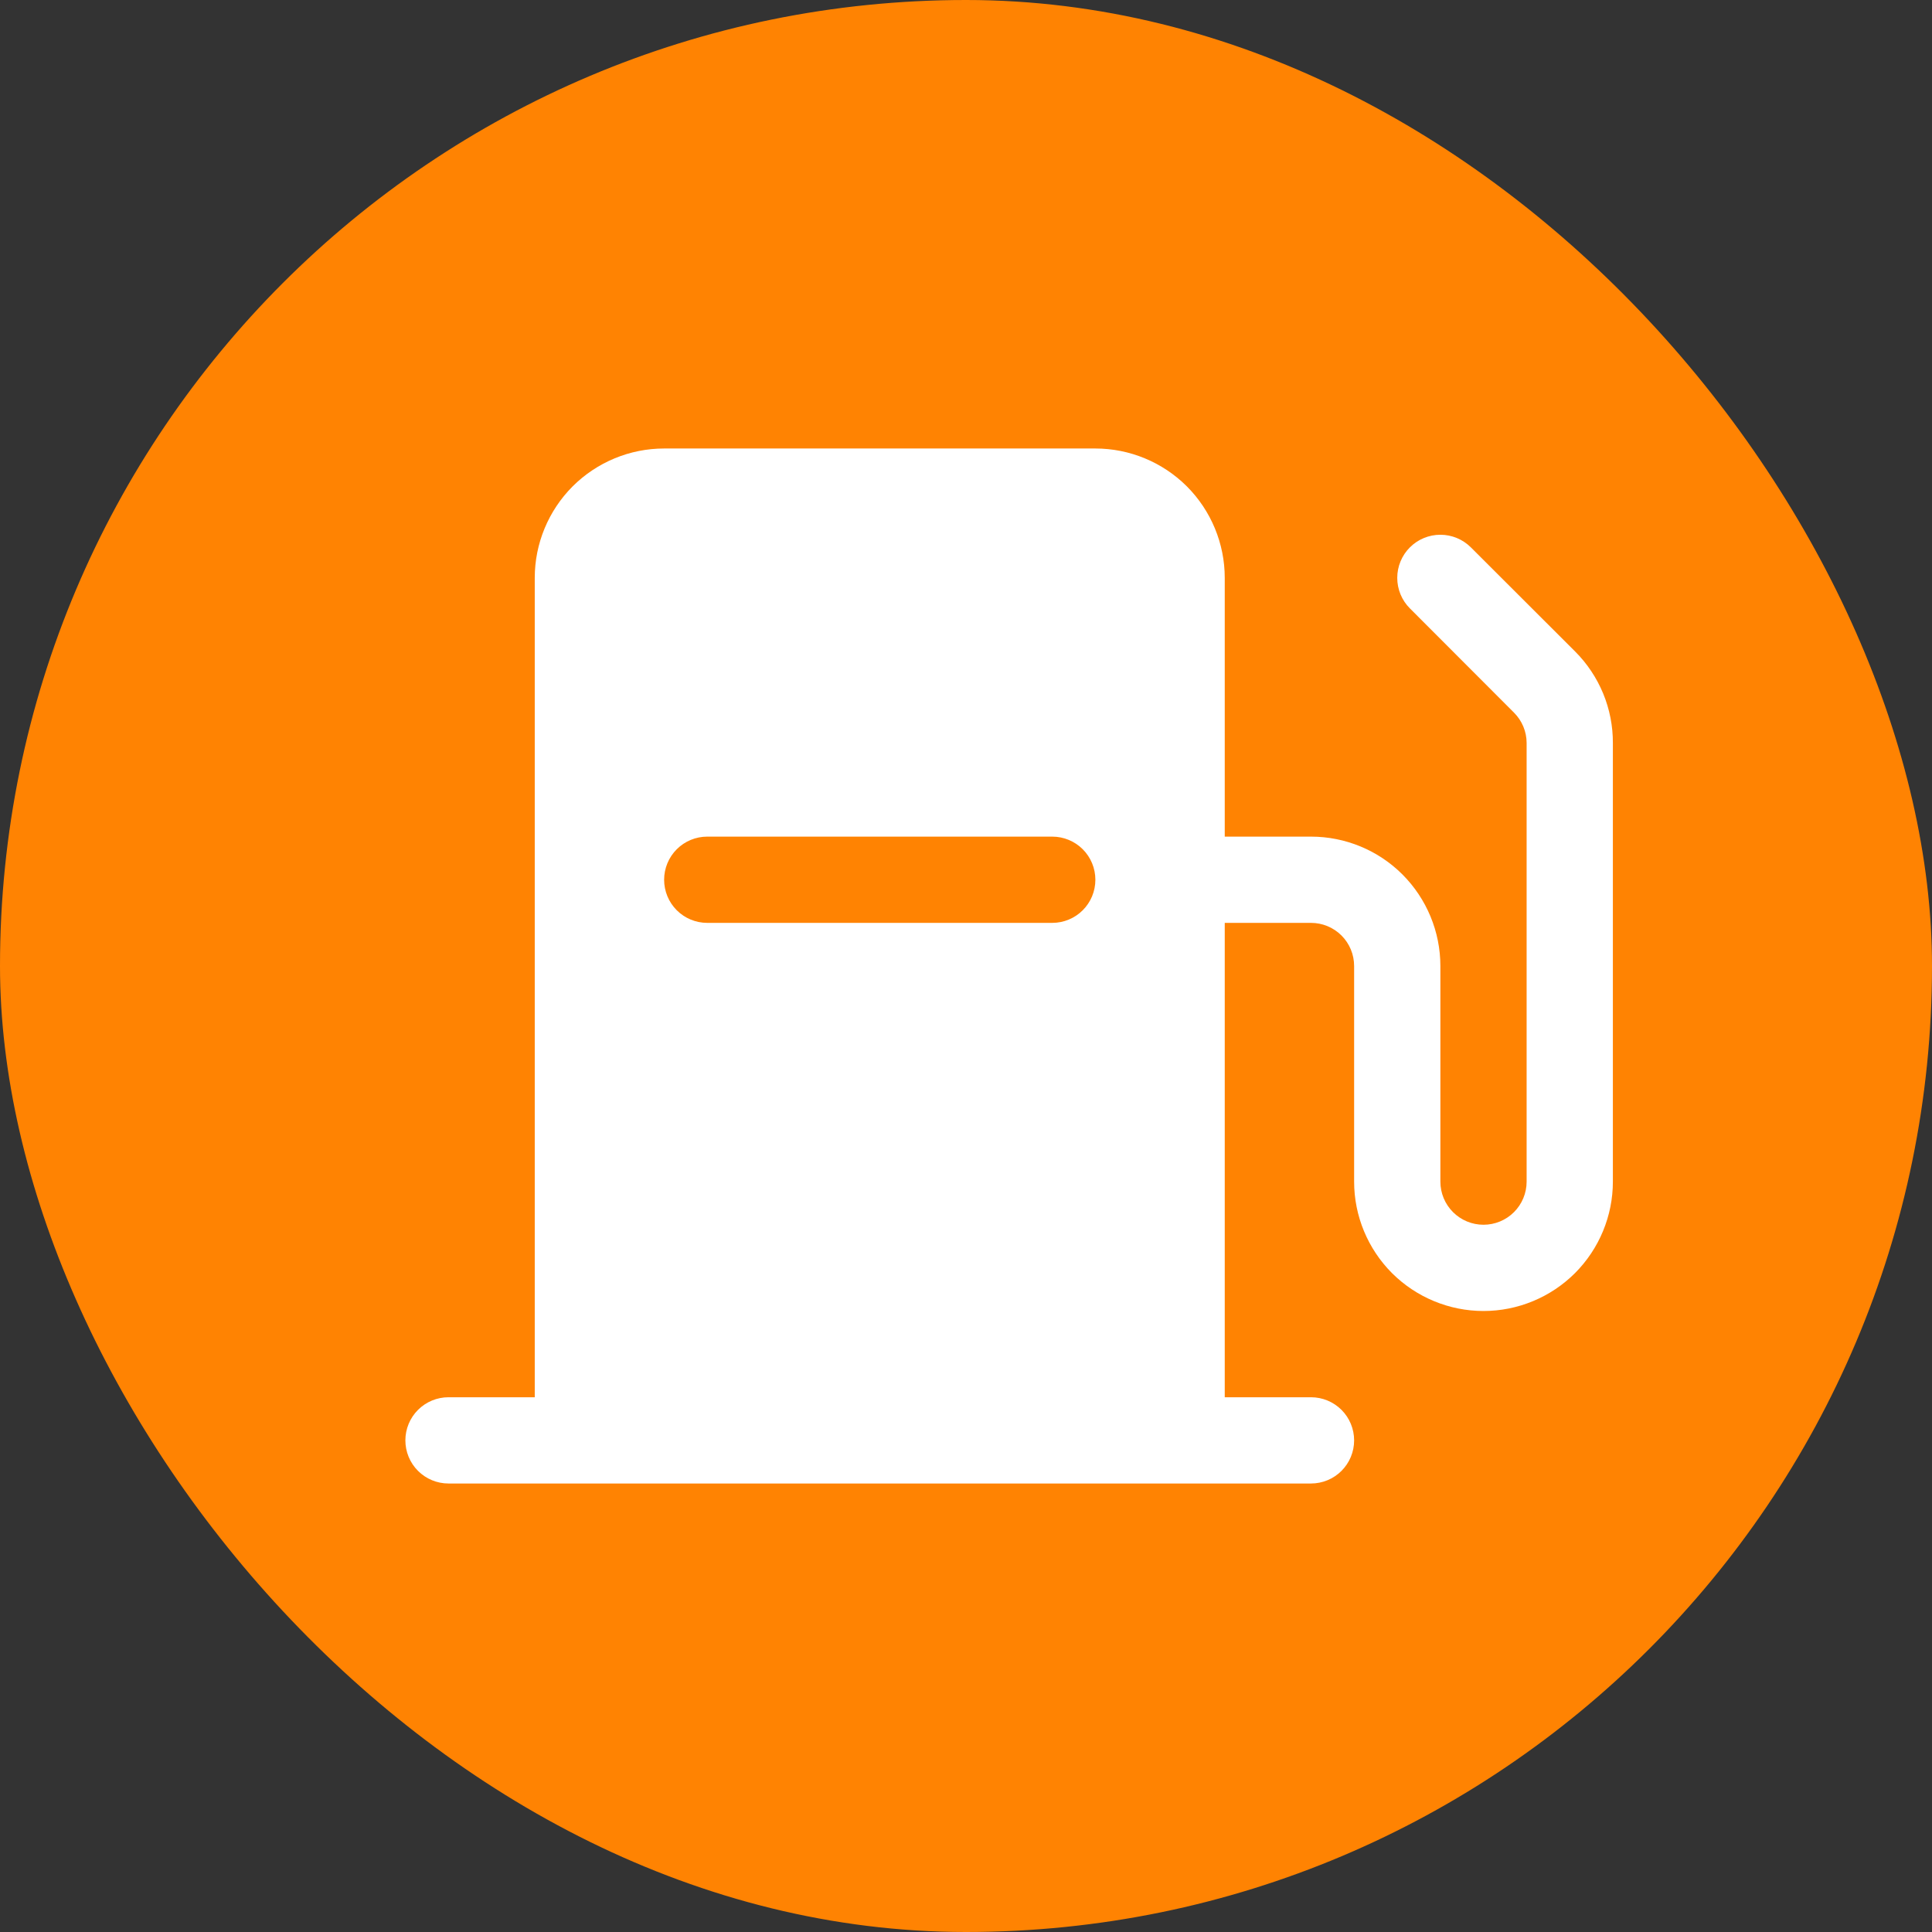 <svg width="28" height="28" viewBox="0 0 28 28" fill="none" xmlns="http://www.w3.org/2000/svg">
<rect x="0" y="0" width="28" height="28" fill="#333333" stroke="none"/>
<rect width="28" height="28" rx="14" fill="#FF8302"/>
<path d="M22.828 9.442L21.317 7.933C21.2 7.816 21.041 7.75 20.875 7.75C20.709 7.75 20.55 7.816 20.433 7.933C20.316 8.05 20.25 8.209 20.25 8.375C20.25 8.541 20.316 8.7 20.433 8.817L21.942 10.328C22.059 10.445 22.125 10.603 22.125 10.768V17.125C22.125 17.291 22.059 17.45 21.942 17.567C21.825 17.684 21.666 17.75 21.5 17.75C21.334 17.75 21.175 17.684 21.058 17.567C20.941 17.45 20.875 17.291 20.875 17.125V14C20.875 13.503 20.677 13.026 20.326 12.674C19.974 12.322 19.497 12.125 19 12.125H17.75V8.375C17.75 7.878 17.552 7.401 17.201 7.049C16.849 6.698 16.372 6.5 15.875 6.5H9.625C9.128 6.5 8.651 6.698 8.299 7.049C7.948 7.401 7.75 7.878 7.75 8.375V20.25H6.5C6.334 20.25 6.175 20.316 6.058 20.433C5.941 20.55 5.875 20.709 5.875 20.875C5.875 21.041 5.941 21.2 6.058 21.317C6.175 21.434 6.334 21.5 6.5 21.5H19C19.166 21.5 19.325 21.434 19.442 21.317C19.559 21.2 19.625 21.041 19.625 20.875C19.625 20.709 19.559 20.55 19.442 20.433C19.325 20.316 19.166 20.25 19 20.25H17.75V13.375H19C19.166 13.375 19.325 13.441 19.442 13.558C19.559 13.675 19.625 13.834 19.625 14V17.125C19.625 17.622 19.823 18.099 20.174 18.451C20.526 18.802 21.003 19 21.5 19C21.997 19 22.474 18.802 22.826 18.451C23.177 18.099 23.375 17.622 23.375 17.125V10.768C23.376 10.522 23.328 10.278 23.234 10.05C23.14 9.823 23.002 9.616 22.828 9.442ZM15.25 13.375H10.25C10.084 13.375 9.925 13.309 9.808 13.192C9.691 13.075 9.625 12.916 9.625 12.75C9.625 12.584 9.691 12.425 9.808 12.308C9.925 12.191 10.084 12.125 10.25 12.125H15.25C15.416 12.125 15.575 12.191 15.692 12.308C15.809 12.425 15.875 12.584 15.875 12.75C15.875 12.916 15.809 13.075 15.692 13.192C15.575 13.309 15.416 13.375 15.25 13.375Z" fill="white"/>
</svg>
